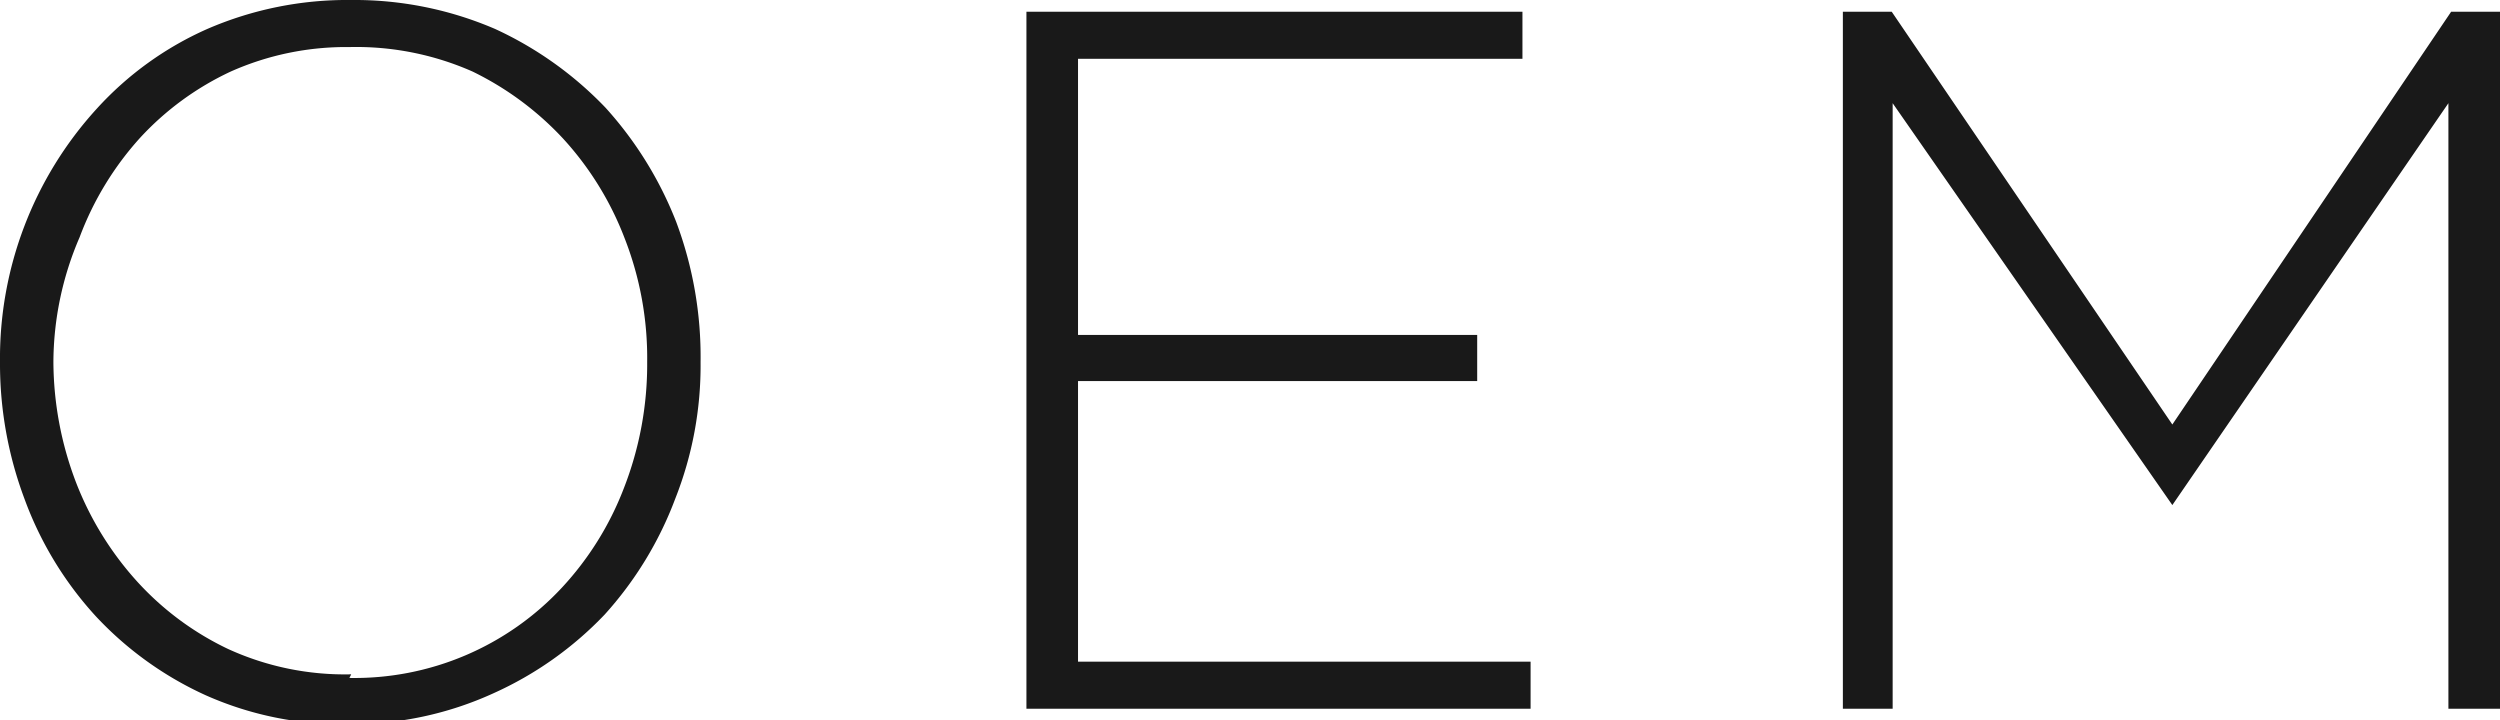 <svg xmlns="http://www.w3.org/2000/svg" viewBox="0 0 27.62 7.96"><g data-name="レイヤー 2"><path d="M3.86 8a3.7 3.7 0 01-1.59-.32 3.82 3.82 0 01-1.21-.87 3.9 3.9 0 01-.79-1.3A4.25 4.25 0 010 4a4.09 4.09 0 011.07-2.8A3.64 3.64 0 012.29.32 3.89 3.89 0 013.88 0a3.93 3.93 0 011.59.32 4 4 0 011.22.87 4.1 4.1 0 01.78 1.26A4.25 4.25 0 017.74 4a4 4 0 01-.28 1.51 4 4 0 01-.78 1.28 3.91 3.91 0 01-1.23.87A3.77 3.77 0 013.86 8zm0-.51a3.13 3.13 0 002.35-1 3.4 3.4 0 00.68-1.09A3.76 3.76 0 007.15 4a3.63 3.63 0 00-.25-1.37 3.45 3.45 0 00-.68-1.1 3.39 3.39 0 00-1-.74A3.18 3.18 0 003.86.52a3.13 3.13 0 00-1.31.27 3.2 3.2 0 00-1 .73 3.42 3.42 0 00-.67 1.1A3.51 3.51 0 00.59 4a3.77 3.77 0 00.25 1.33 3.52 3.52 0 00.68 1.1 3.23 3.23 0 001 .74 3.1 3.1 0 001.36.28zM11.34.13h5.48v.52h-4.91V3.7h4.41v.51h-4.41v3.1h5v.52h-5.57zm9.02 0h.54L24 4.69 27.08.13h.54v7.7h-.57V1.14L24 5.58l-3.09-4.44v6.69h-.55z" fill="#191919" data-name="レイヤー 1"/></g></svg>